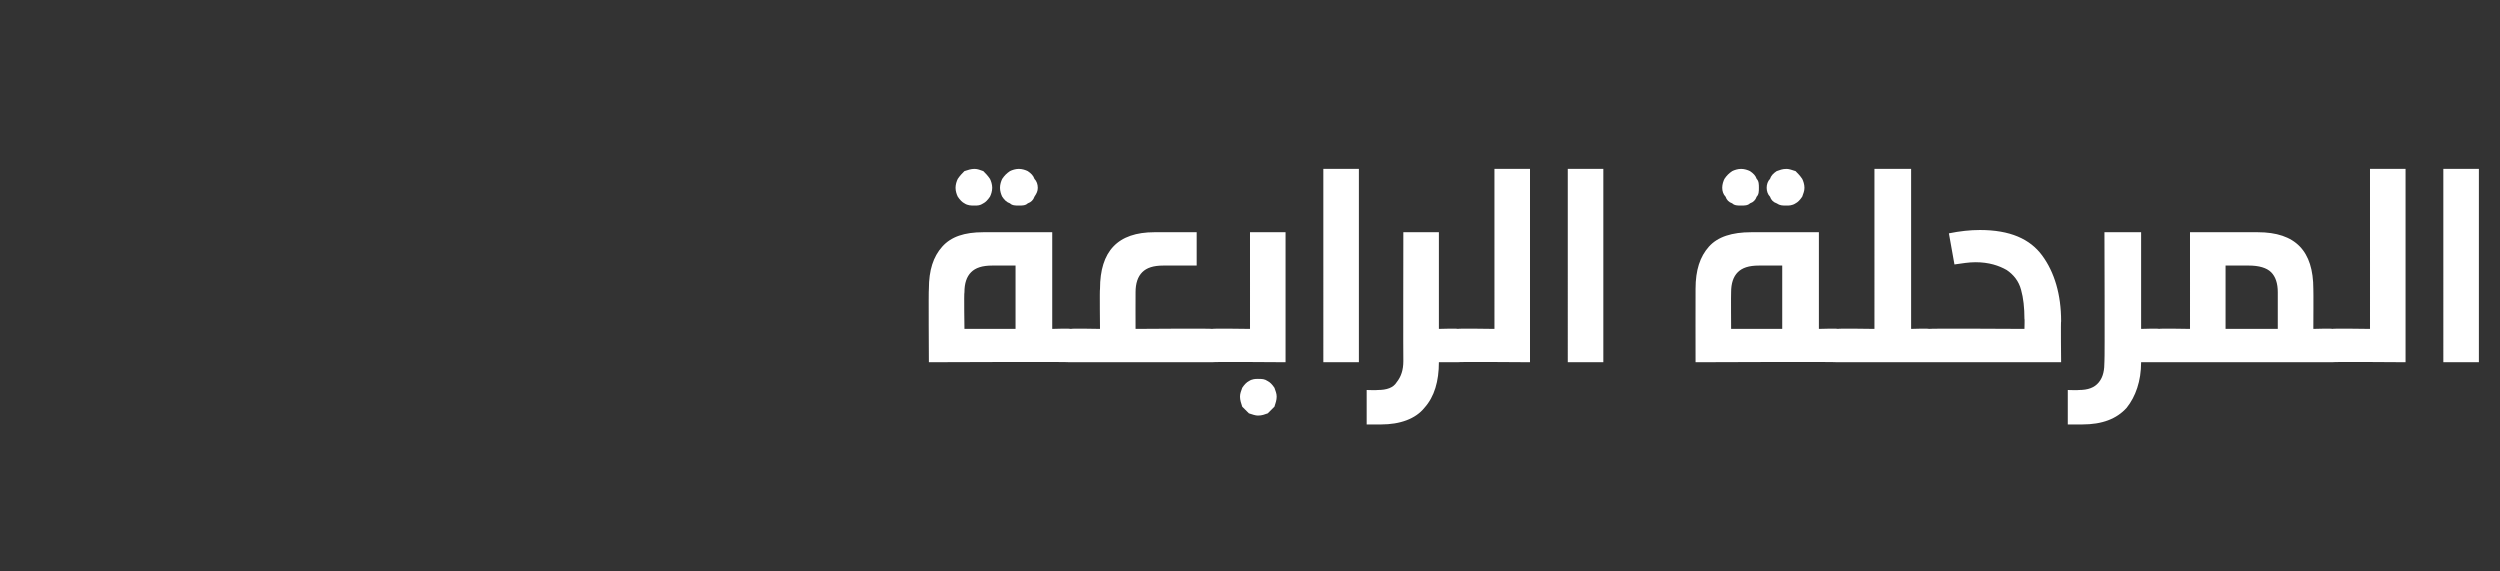 <?xml version="1.0" standalone="no"?><!DOCTYPE svg PUBLIC "-//W3C//DTD SVG 1.1//EN" "http://www.w3.org/Graphics/SVG/1.1/DTD/svg11.dtd"><svg xmlns="http://www.w3.org/2000/svg" version="1.1" width="225px" height="51.4px" viewBox="0 -13 225 51.4" style="top:-13px"><rect x="0" y="-13" width="225" height="51.4" fill="#333333" stroke="none"/><desc/><defs/><g id="Polygon39241"><path d="m96.3 16.6c.3 0 .5 0 .7.1c.1.1.2.2.3.4c.1.2.1.6.1 1c0 .4 0 .7-.1.9c-.1.2-.2.3-.3.4c-.2.1-.4.2-.7.2c.05-.05-12.7 0-12.7 0c0 0-.04-6.57 0-6.6c0-1.7.4-2.9 1.2-3.8c.8-.9 2-1.3 3.7-1.3h6.2v8.7s1.65-.05 1.6 0zm-7-5.7c-.9 0-1.5.2-1.9.6c-.4.4-.6 1-.6 1.8c-.05.04 0 3.3 0 3.3h4.6v-5.7h-2.1s0-.01 0 0zm-1.6-8.7c.3 0 .5.1.8.2c.2.2.4.4.6.7c.1.2.2.5.2.8c0 .3-.1.6-.2.8c-.2.3-.4.5-.6.6c-.3.2-.5.2-.8.2c-.3 0-.6 0-.9-.2c-.2-.1-.4-.3-.6-.6c-.1-.2-.2-.5-.2-.8c0-.3.1-.6.2-.8c.2-.3.4-.5.6-.7c.3-.1.6-.2.9-.2zm4 0c.3 0 .6.1.8.2c.3.2.5.4.6.7c.2.2.3.5.3.8c0 .3-.1.5-.3.8c-.1.3-.3.5-.6.6c-.2.2-.5.2-.8.2c-.3 0-.6 0-.8-.2c-.3-.1-.5-.3-.7-.6c-.1-.2-.2-.5-.2-.8c0-.3.1-.6.2-.8c.2-.3.4-.5.7-.7c.2-.1.5-.2.8-.2zm13 8.7c-.9 0-1.5.2-1.9.6c-.4.4-.6 1-.6 1.8c-.01.04 0 3.3 0 3.3c0 0 6.91-.05 6.9 0c.3 0 .5 0 .6.1c.2.1.3.2.3.4c.1.2.1.6.1 1c0 .4 0 .7-.1.9c0 .2-.1.3-.3.4c-.1.1-.3.2-.6.2H96.4c-.3 0-.5-.1-.7-.2c-.1-.1-.2-.2-.3-.4c0-.2-.1-.5-.1-.9c0-.4.1-.8.1-1c.1-.2.2-.3.4-.4c.1-.1.3-.1.6-.1c-.04-.05 2.6 0 2.6 0c0 0-.04-3.57 0-3.6c0-3.4 1.6-5.1 4.9-5.1h3.8v3h-3zm4.4 8.7c-.3 0-.5-.1-.6-.2c-.2-.1-.3-.2-.3-.4c-.1-.2-.1-.5-.1-.9c0-.4 0-.8.1-1c0-.2.2-.3.3-.4c.1-.1.3-.1.6-.1c.01-.05 3.4 0 3.4 0V7.9h3.2v11.7s-6.59-.05-6.6 0zm4.1 1.5c.4 0 .6 0 .9.2c.2.1.4.3.6.6c.1.3.2.5.2.8c0 .3-.1.6-.2.9l-.6.6c-.3.1-.5.2-.9.2c-.2 0-.5-.1-.8-.2l-.6-.6c-.1-.3-.2-.6-.2-.9c0-.3.1-.5.2-.8c.2-.3.4-.5.6-.6c.3-.2.6-.2.8-.2zm5.9-1.5V2.2h3.2v17.4h-3.2zm12.1-3c.2 0 .4 0 .6.1c.1.1.2.2.3.4c.1.2.1.6.1 1c0 .4 0 .7-.1.9c-.1.2-.2.3-.3.4c-.2.1-.4.2-.6.2h-1.7c0 1.7-.4 3.1-1.3 4.1c-.8 1-2.2 1.5-3.9 1.5H123v-3.1s.96.03 1 0c.8 0 1.4-.2 1.7-.7c.4-.5.6-1.1.6-1.9c-.02-.03 0-11.6 0-11.6h3.2v8.7s1.67-.05 1.7 0zm0 3c-.3 0-.5-.1-.7-.2c-.1-.1-.2-.2-.3-.4c0-.2-.1-.5-.1-.9c0-.4.1-.8.1-1c.1-.2.2-.3.4-.4c.1-.1.3-.1.6-.1c-.03-.05 3.3 0 3.3 0V2.2h3.2v17.4s-6.53-.05-6.5 0zm9.9 0V2.2h3.2v17.4h-3.2zm24.3-3c.2 0 .4 0 .6.1c.1.1.2.2.3.4c.1.2.1.6.1 1c0 .4 0 .7-.1.9c0 .2-.2.3-.3.4c-.1.1-.4.2-.6.2c-.03-.05-12.8 0-12.8 0c0 0-.01-6.57 0-6.6c0-1.7.4-2.9 1.2-3.8c.8-.9 2.1-1.3 3.8-1.3h6.1v8.7s1.67-.05 1.7 0zm-7.1-5.7c-.9 0-1.5.2-1.9.6c-.4.4-.6 1-.6 1.8c-.02.04 0 3.3 0 3.3h4.6v-5.7h-2.1s.03-.01 0 0zm-1.6-8.7c.3 0 .6.1.8.2c.3.2.5.4.6.7c.2.2.2.5.2.8c0 .3 0 .6-.2.8c-.1.3-.3.5-.6.6c-.2.2-.5.2-.8.2c-.3 0-.6 0-.8-.2c-.3-.1-.5-.3-.6-.6c-.2-.2-.3-.5-.3-.8c0-.3.1-.6.2-.8c.2-.3.4-.5.7-.7c.2-.1.5-.2.8-.2zm4.1 0c.2 0 .5.1.8.2c.2.2.4.4.6.7c.1.2.2.5.2.8c0 .3-.1.5-.2.8c-.2.3-.4.5-.6.6c-.3.2-.6.2-.8.2c-.4 0-.6 0-.9-.2c-.3-.1-.5-.3-.6-.6c-.2-.2-.3-.5-.3-.8c0-.3.1-.6.3-.8c.1-.3.3-.5.6-.7c.3-.1.5-.2.9-.2zm12.8 14.4c.2 0 .4 0 .6.1c.1.1.2.2.3.4c.1.2.1.6.1 1c0 .4 0 .7-.1.9c0 .2-.1.3-.3.4c-.1.1-.4.2-.6.2h-8.2c-.3 0-.5-.1-.6-.2c-.2-.1-.3-.2-.4-.4c0-.2-.1-.5-.1-.9c0-.4.1-.8.2-1c0-.2.1-.3.3-.4c.1-.1.3-.1.6-.1c-.01-.05 3.3 0 3.3 0V2.2h3.3v14.4s1.57-.05 1.6 0zm0 3c-.3 0-.5-.1-.6-.2c-.2-.1-.3-.2-.4-.4c0-.2-.1-.5-.1-.9c0-.4.1-.8.1-1c.1-.2.2-.3.4-.4c.1-.1.3-.1.6-.1c-.03-.05 8.6 0 8.6 0c0 0 .03-.95 0-.9c0-1-.1-1.9-.3-2.6c-.2-.8-.7-1.4-1.3-1.8c-.7-.4-1.6-.7-2.8-.7c-.6 0-1.2.1-1.9.2l-.5-2.8c1-.2 1.9-.3 2.8-.3c2.7 0 4.5.8 5.6 2.3c1.1 1.5 1.7 3.5 1.7 5.9c-.04-.04 0 3.7 0 3.7h-11.9s-.03-.05 0 0zm20.7-3c.3 0 .5 0 .6.1c.2.1.3.2.4.4c0 .2.1.6.1 1c0 .4-.1.7-.1.9c-.1.2-.2.3-.3.4c-.2.1-.4.2-.7.2h-1.6c0 1.7-.5 3.1-1.3 4.1c-.9 1-2.2 1.5-4 1.5h-1.3v-3.1s1.02.03 1 0c.8 0 1.4-.2 1.8-.7c.4-.5.5-1.1.5-1.9c.04-.03 0-11.6 0-11.6h3.3v8.7s1.63-.05 1.6 0zm8.9-8.7c3.4 0 5 1.7 5 5.1c.02.03 0 3.6 0 3.6c0 0 1.71-.05 1.7 0c.3 0 .5 0 .6.1c.2.1.3.2.3.4c.1.2.1.6.1 1c0 .4 0 .7-.1.9c0 .2-.1.3-.3.4c-.1.1-.3.2-.6.2h-15.6c-.2 0-.4-.1-.6-.2c-.1-.1-.2-.2-.3-.4c-.1-.2-.1-.5-.1-.9c0-.4 0-.8.1-1c.1-.2.2-.3.3-.4c.2-.1.4-.1.6-.1c.03-.05 2.8 0 2.8 0V7.9h6.1s.04 0 0 0zm-2.9 8.7h4.7v-3.3c0-.8-.2-1.4-.6-1.8c-.4-.4-1.1-.6-2-.6h-2.1v5.7zm9.6 3c-.3 0-.5-.1-.6-.2c-.2-.1-.3-.2-.3-.4c-.1-.2-.1-.5-.1-.9c0-.4 0-.8.1-1c0-.2.2-.3.3-.4c.1-.1.3-.1.6-.1c.01-.05 3.4 0 3.4 0V2.2h3.2v17.4s-6.59-.05-6.6 0zm10 0V2.2h3.2v17.4h-3.2z" stroke="none" fill="#fff"/></g></svg>